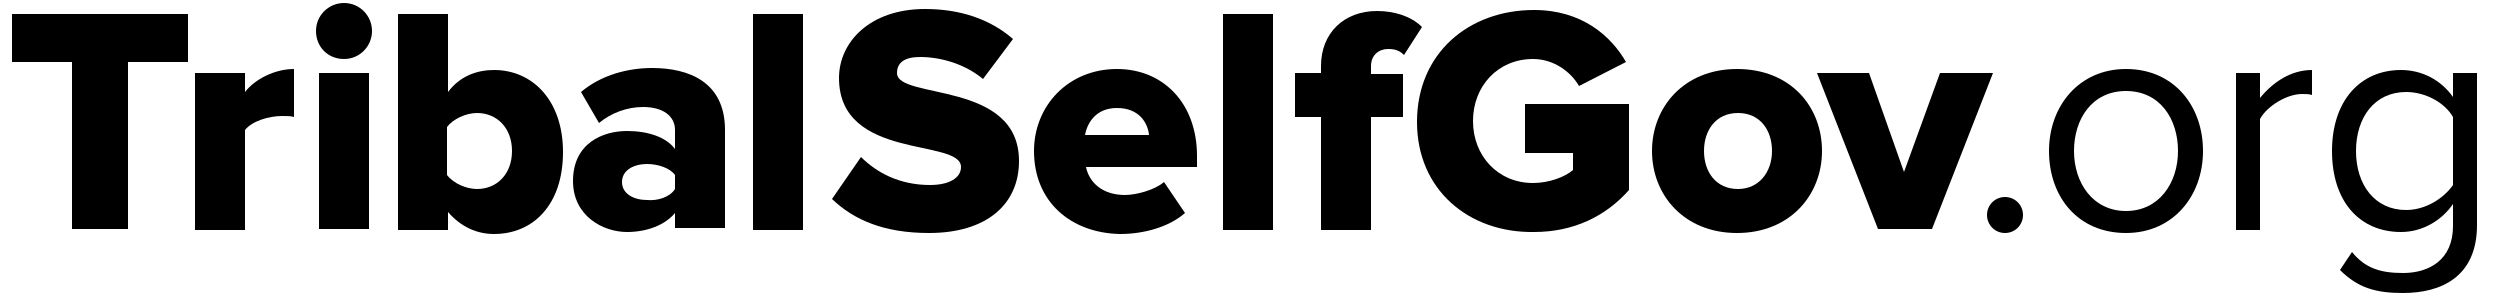 <?xml version="1.0" encoding="utf-8"?>
<!-- Generator: Adobe Illustrator 18.1.0, SVG Export Plug-In . SVG Version: 6.00 Build 0)  -->
<!DOCTYPE svg PUBLIC "-//W3C//DTD SVG 1.0//EN" "http://www.w3.org/TR/2001/REC-SVG-20010904/DTD/svg10.dtd">
<svg version="1.0" id="sgce-logo-text" xmlns="http://www.w3.org/2000/svg" xmlns:xlink="http://www.w3.org/1999/xlink" x="0px"
	 y="0px" width="250px" height="30px" viewBox="0 0 250 30" style="enable-background:new 0 0 250 30;" xml:space="preserve">
<path d="M7.2,22.9V6.2h-6V1.4h17.6v4.8h-6v16.7H7.2z"/>
<path d="M19.5,22.9V7.3h5v1.9c1-1.3,3-2.3,4.9-2.3v4.8c-0.3-0.1-0.7-0.1-1.2-0.1c-1.3,0-3,0.5-3.7,1.4v10H19.5z"/>
<path d="M31.6,3.1c0-1.6,1.3-2.8,2.8-2.8c1.6,0,2.8,1.3,2.8,2.8S36,5.9,34.4,5.9C32.8,5.9,31.6,4.7,31.6,3.1z M31.9,22.9V7.3h5v15.6
	H31.9z"/>
<path d="M39.8,22.9V1.4h5v7.8C46,7.6,47.7,7,49.4,7c3.9,0,6.9,3.1,6.9,8.2c0,5.3-3,8.2-6.9,8.2c-1.7,0-3.3-0.7-4.6-2.2v1.8H39.8z
	 M47.7,18.9c2,0,3.5-1.5,3.5-3.8c0-2.3-1.5-3.8-3.5-3.8c-1.1,0-2.4,0.6-3,1.4v4.8C45.4,18.4,46.7,18.9,47.7,18.9z"/>
<path d="M67.5,22.9v-1.6c-1,1.2-2.8,1.9-4.8,1.9c-2.4,0-5.4-1.6-5.4-5.1c0-3.8,3-5,5.4-5c2.1,0,3.9,0.6,4.8,1.8v-1.9
	c0-1.4-1.2-2.3-3.2-2.3c-1.6,0-3.2,0.6-4.4,1.6l-1.8-3.1c2-1.7,4.7-2.4,7.1-2.4c3.7,0,7.3,1.4,7.3,6.2v9.8H67.5z M67.5,18.9v-1.4
	c-0.5-0.7-1.7-1.1-2.8-1.1c-1.3,0-2.5,0.6-2.5,1.8c0,1.2,1.2,1.8,2.5,1.8C65.8,20.1,67,19.7,67.5,18.9z"/>
<path d="M75.3,22.9V1.4h5v21.6H75.3z"/>
<path d="M83.2,19.9l2.9-4.2c1.6,1.6,3.9,2.8,6.9,2.8c1.9,0,3.1-0.7,3.1-1.8c0-2.9-12.2-0.6-12.2-8.9c0-3.6,3.1-6.9,8.6-6.9
	c3.5,0,6.5,1,8.8,3l-3,4c-1.8-1.5-4.2-2.2-6.3-2.2c-1.6,0-2.3,0.6-2.3,1.6c0,2.7,12.2,0.7,12.2,8.8c0,4.3-3.2,7.2-9,7.2
	C88.4,23.3,85.4,22,83.2,19.9z"/>
<path d="M103.4,15.1c0-4.5,3.4-8.2,8.3-8.2c4.6,0,8,3.4,8,8.7v1.1h-11.1c0.3,1.5,1.6,2.8,3.9,2.8c1.1,0,3-0.5,3.9-1.3l2.1,3.1
	c-1.6,1.4-4.1,2.1-6.5,2.1C107.1,23.3,103.4,20.2,103.4,15.1z M111.7,10.8c-2.2,0-3,1.6-3.2,2.7h6.4C114.8,12.4,114,10.8,111.7,10.8
	z"/>
<path d="M122.3,22.9V1.4h5v21.6H122.3z"/>
<path d="M132.1,22.9V11.7h-2.6V7.3h2.6V6.6c0-3.3,2.3-5.5,5.6-5.5c1.7,0,3.4,0.5,4.5,1.6l-1.8,2.8c-0.4-0.4-0.8-0.6-1.6-0.6
	c-0.9,0-1.7,0.6-1.7,1.7v0.8h3.2v4.3h-3.2v11.3H132.1z"/>
<path d="M141.7,12.2c0-6.9,5.2-11.2,11.7-11.2c4.8,0,7.7,2.6,9.2,5.2l-4.7,2.4c-0.8-1.4-2.5-2.7-4.6-2.7c-3.5,0-6,2.7-6,6.2
	s2.5,6.2,6,6.2c1.6,0,3.2-0.6,4-1.3v-1.7h-4.8v-4.9h10.4v8.6c-2.3,2.6-5.5,4.2-9.5,4.2C146.9,23.3,141.7,19,141.7,12.2z"/>
<path d="M165.2,15.1c0-4.4,3.2-8.2,8.5-8.2c5.4,0,8.5,3.8,8.5,8.2c0,4.4-3.2,8.2-8.5,8.2C168.4,23.3,165.2,19.5,165.2,15.1z
	 M177.2,15.1c0-2.1-1.2-3.8-3.4-3.8c-2.2,0-3.4,1.7-3.4,3.8c0,2.1,1.2,3.8,3.4,3.8C175.9,18.9,177.2,17.2,177.2,15.1z"/>
<path d="M187.8,22.9l-6.1-15.6h5.2l3.5,9.9l3.6-9.9h5.3l-6.1,15.6H187.8z"/>
<path d="M198.7,21.5c0-1,0.8-1.8,1.8-1.8s1.8,0.8,1.8,1.8s-0.8,1.8-1.8,1.8S198.7,22.5,198.7,21.5z"/>
<path d="M204.9,15.1c0-4.5,3-8.2,7.7-8.2c4.8,0,7.7,3.7,7.7,8.2s-3,8.2-7.7,8.2C207.8,23.3,204.9,19.7,204.9,15.1z M217.8,15.1
	c0-3.2-1.8-6-5.2-6s-5.2,2.8-5.2,6c0,3.2,1.9,6,5.2,6S217.8,18.3,217.8,15.1z"/>
<path d="M223.6,22.9V7.3h2.4v2.5c1.3-1.6,3.1-2.8,5.2-2.8v2.5c-0.3-0.1-0.6-0.1-1-0.1c-1.5,0-3.5,1.2-4.2,2.5v11.1H223.6z"/>
<path d="M234,27l1.2-1.8c1.3,1.6,2.8,2.1,5.1,2.1c2.6,0,5-1.3,5-4.7v-2.2c-1.1,1.6-3,2.8-5.2,2.8c-4.1,0-6.9-3-6.9-8.1
	c0-5,2.8-8.1,6.9-8.1c2.1,0,4,1,5.2,2.7V7.3h2.4v15.2c0,5.2-3.6,6.8-7.4,6.8C237.6,29.3,235.8,28.8,234,27z M245.3,18.5v-6.8
	c-0.8-1.4-2.7-2.5-4.7-2.5c-3.1,0-5,2.5-5,5.9c0,3.4,1.9,5.9,5,5.9C242.6,21,244.4,19.8,245.3,18.5z"/>
</svg>
